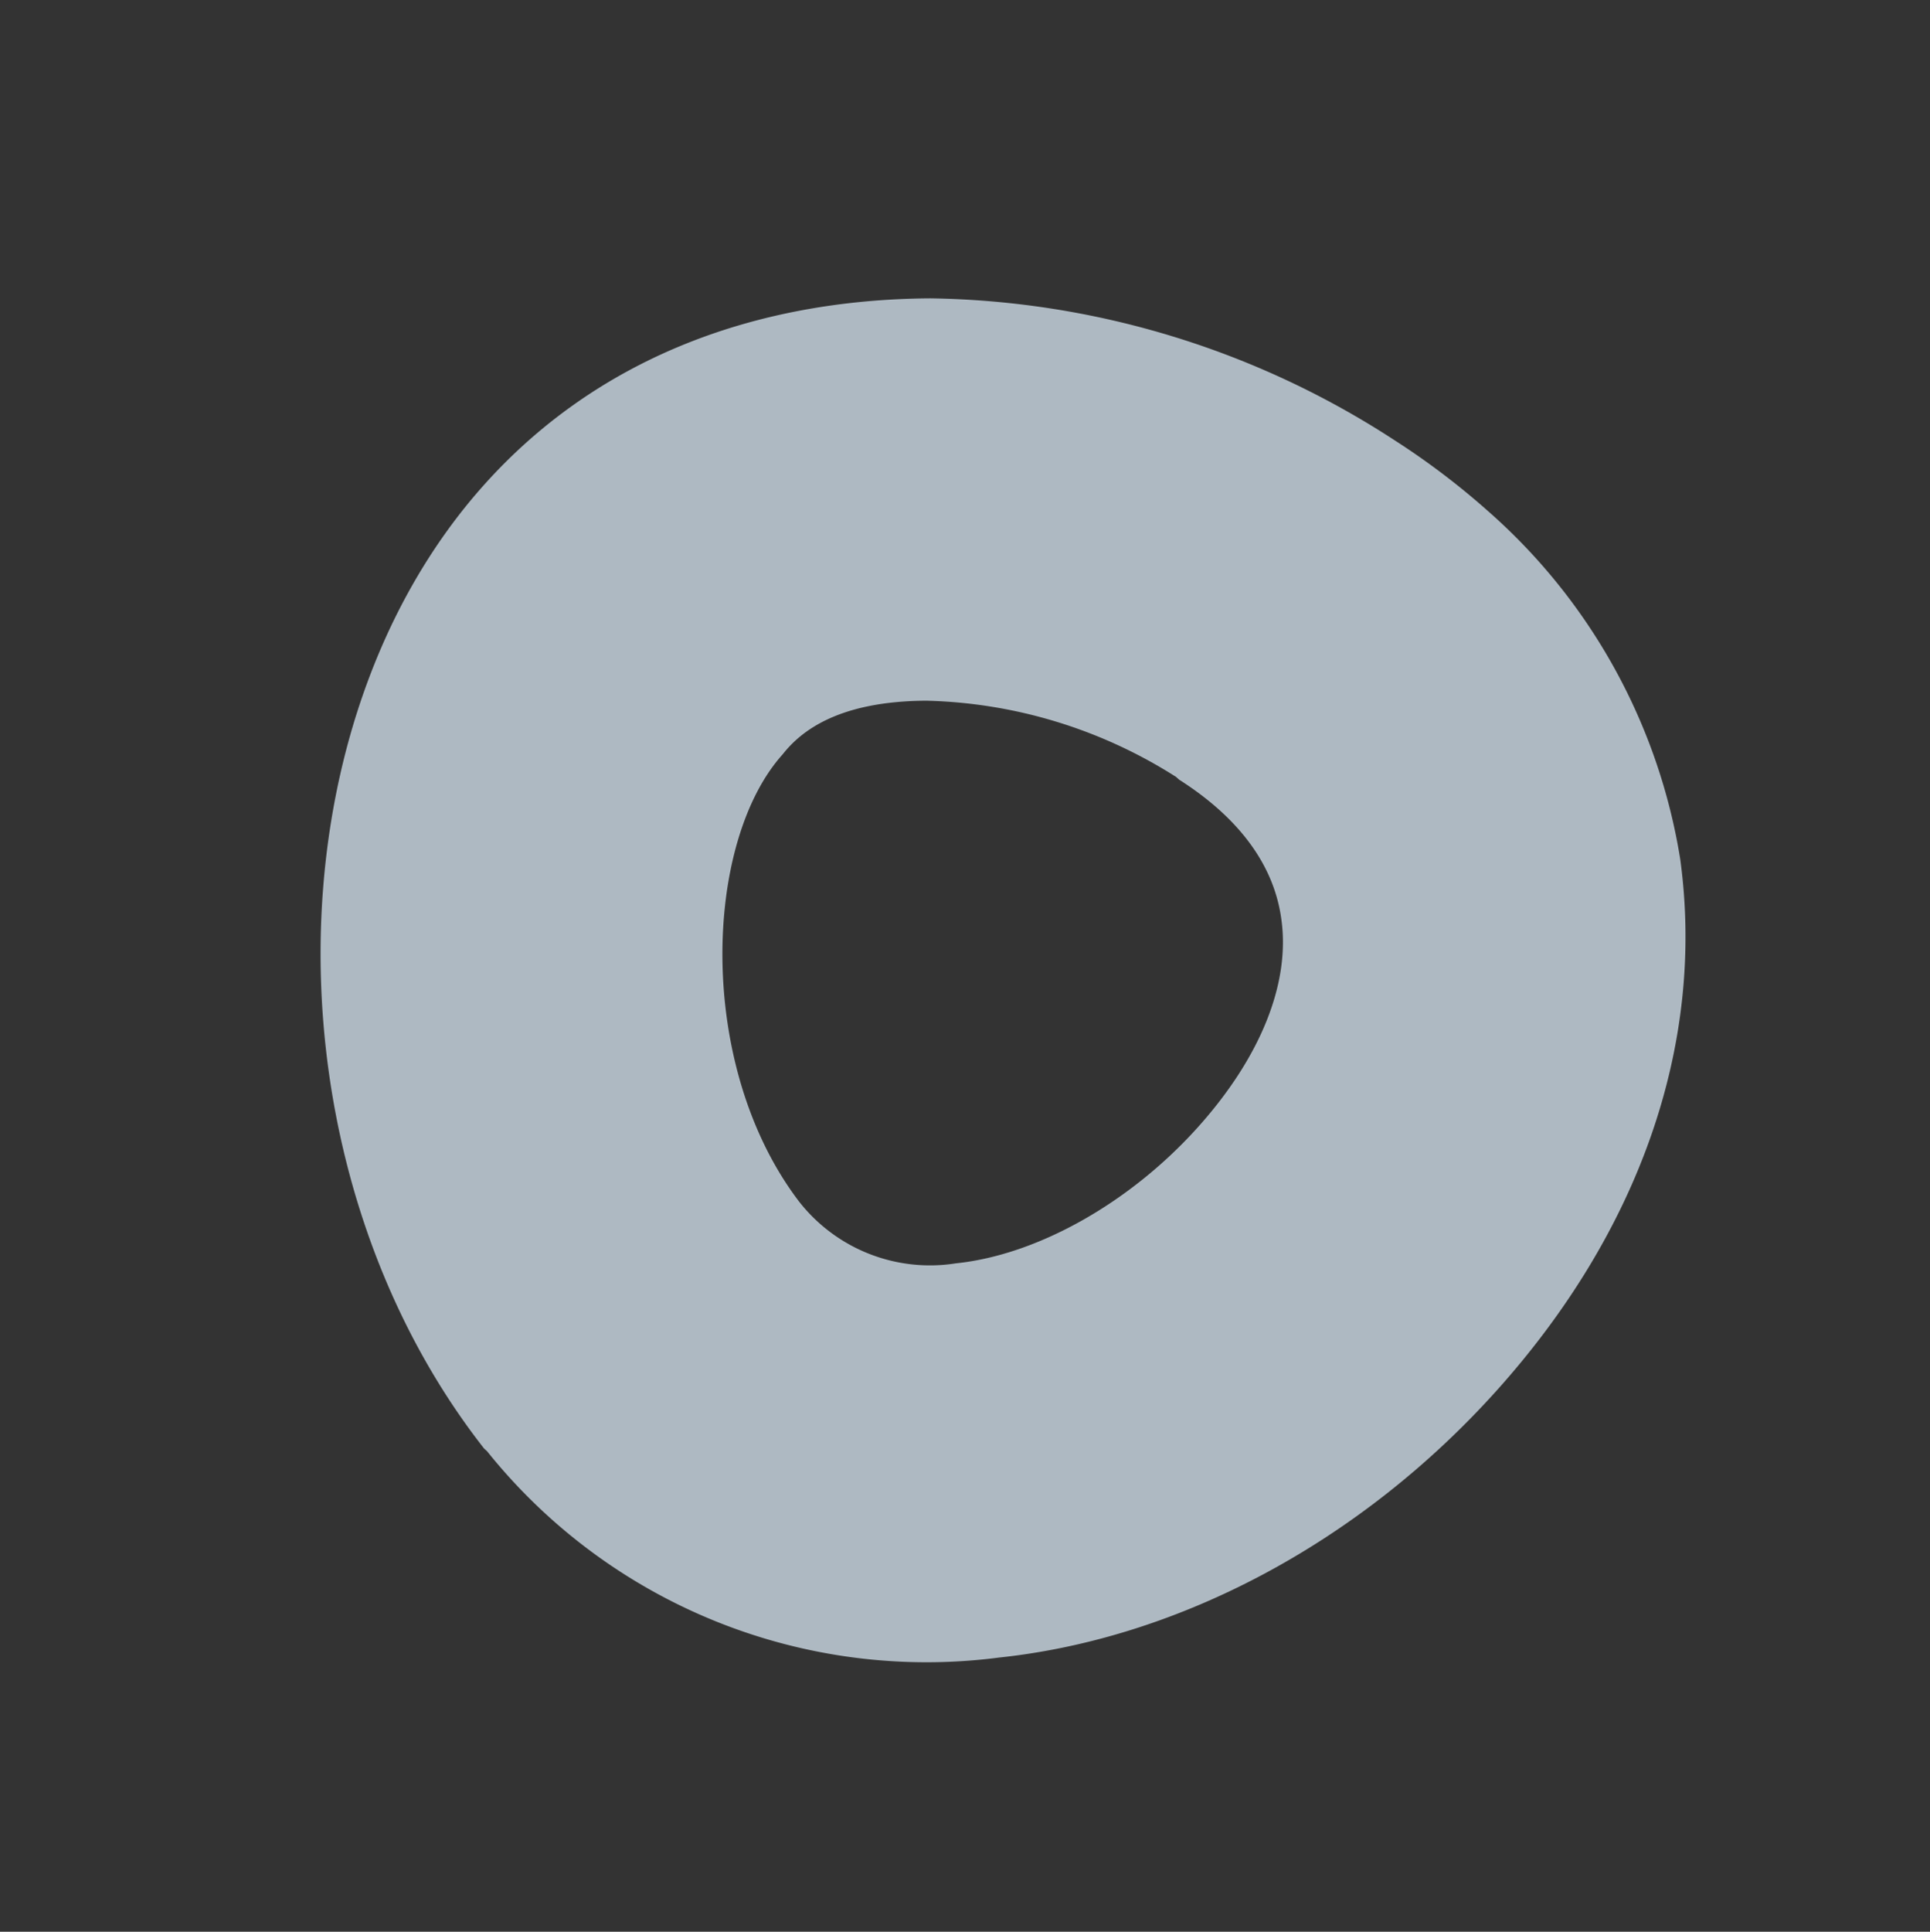 <svg xmlns="http://www.w3.org/2000/svg" width="149.802" height="149.901"><rect width="100%" height="100%" fill="#333333" stroke="none"/><path d="M115.459 39.627a58.266 58.266 0 0 0-7.226-5.47 67.726 67.726 0 0 0-36.009-11.006c-14.08.087-26.07 4.94-34.567 14.378-16.996 18.876-17.04 53.228-.084 74.876l.228.205a43.713 43.713 0 0 0 39.735 16.017c14.117-1.498 28.132-9.059 38.576-20.659 11.161-12.395 16.25-26.965 14.307-41.274a45.541 45.541 0 0 0-14.96-27.067zm-43.55 14.748a37.71 37.71 0 0 1 19.381 5.919l.23.207c3.14 2.003 7.222 5.473 7.937 10.853.693 4.949-1.607 10.704-6.521 16.162-5.22 5.796-12.377 9.86-18.737 10.518a12.9 12.9 0 0 1-12.167-4.782C54 82.726 54.607 65.358 60.752 58.534c1.422-1.808 4.334-4.128 11.157-4.159z" fill="#e3f2ff" opacity=".7"/></svg>